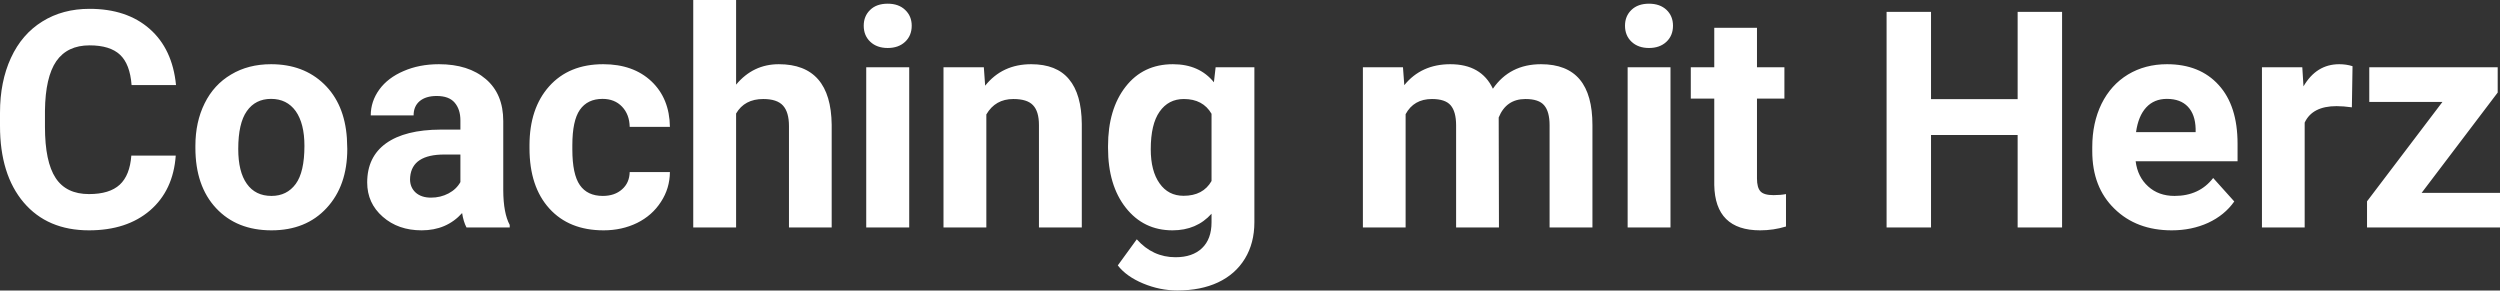 <?xml version="1.0" encoding="UTF-8" standalone="yes"?>
<svg xmlns="http://www.w3.org/2000/svg" width="100%" height="100%" viewBox="0 0 189.615 22.034" fill="#FFFFFF">
  <rect x="0" y="0" width="189.615" height="22.034" fill="#333333" stroke="none"/>
  <path d="M9.96 11.80L13.33 11.80Q13.14 14.44 11.38 15.96Q9.62 17.47 6.75 17.47L6.75 17.47Q3.60 17.47 1.80 15.36Q0 13.24 0 9.55L0 9.55L0 8.55Q0 6.19 0.83 4.39Q1.66 2.59 3.21 1.63Q4.75 0.67 6.79 0.67L6.79 0.67Q9.62 0.67 11.35 2.19Q13.08 3.71 13.35 6.45L13.35 6.45L9.98 6.45Q9.86 4.86 9.10 4.15Q8.34 3.44 6.79 3.44L6.79 3.44Q5.11 3.44 4.27 4.64Q3.44 5.85 3.41 8.39L3.41 8.39L3.41 9.62Q3.41 12.27 4.22 13.50Q5.02 14.72 6.75 14.72L6.75 14.72Q8.31 14.72 9.08 14.01Q9.85 13.30 9.96 11.80L9.96 11.80ZM14.82 11.21L14.82 11.06Q14.82 9.25 15.52 7.84Q16.22 6.42 17.53 5.65Q18.83 4.87 20.56 4.87L20.56 4.87Q23.02 4.87 24.58 6.38Q26.13 7.88 26.31 10.47L26.31 10.47L26.34 11.30Q26.34 14.09 24.77 15.78Q23.21 17.47 20.59 17.47Q17.96 17.47 16.39 15.79Q14.82 14.11 14.82 11.21L14.82 11.21ZM18.07 11.30L18.07 11.30Q18.07 13.03 18.72 13.94Q19.37 14.86 20.59 14.86L20.59 14.86Q21.76 14.86 22.43 13.95Q23.09 13.05 23.09 11.06L23.09 11.06Q23.09 9.37 22.43 8.43Q21.76 7.50 20.56 7.50L20.56 7.50Q19.37 7.50 18.72 8.43Q18.07 9.35 18.07 11.30ZM38.66 17.25L35.38 17.25Q35.15 16.81 35.05 16.16L35.05 16.16Q33.87 17.47 31.98 17.47L31.98 17.47Q30.20 17.47 29.03 16.44Q27.85 15.41 27.85 13.84L27.85 13.84Q27.85 11.90 29.28 10.87Q30.72 9.84 33.42 9.83L33.42 9.83L34.92 9.83L34.92 9.13Q34.92 8.29 34.48 7.78Q34.05 7.28 33.12 7.28L33.12 7.28Q32.30 7.28 31.83 7.67Q31.37 8.06 31.37 8.75L31.37 8.75L28.12 8.75Q28.12 7.69 28.77 6.79Q29.42 5.90 30.61 5.39Q31.80 4.87 33.29 4.87L33.29 4.87Q35.53 4.87 36.85 6.00Q38.17 7.13 38.17 9.18L38.17 9.18L38.17 14.44Q38.18 16.17 38.66 17.06L38.66 17.06L38.66 17.25ZM32.69 14.99L32.69 14.99Q33.41 14.99 34.02 14.67Q34.62 14.35 34.92 13.81L34.92 13.81L34.92 11.72L33.70 11.72Q31.27 11.72 31.11 13.41L31.11 13.41L31.10 13.60Q31.10 14.21 31.52 14.60Q31.95 14.99 32.69 14.99ZM45.72 14.86L45.72 14.86Q46.62 14.86 47.18 14.36Q47.74 13.87 47.76 13.05L47.76 13.05L50.81 13.05Q50.80 14.29 50.13 15.31Q49.47 16.34 48.32 16.91Q47.17 17.47 45.78 17.47L45.78 17.47Q43.17 17.47 41.67 15.82Q40.16 14.16 40.16 11.24L40.16 11.24L40.16 11.03Q40.16 8.22 41.65 6.55Q43.15 4.87 45.75 4.87L45.75 4.87Q48.03 4.87 49.41 6.17Q50.78 7.47 50.81 9.62L50.81 9.62L47.76 9.62Q47.74 8.68 47.18 8.09Q46.62 7.50 45.70 7.50L45.70 7.50Q44.56 7.50 43.98 8.33Q43.41 9.15 43.41 11.01L43.41 11.01L43.41 11.34Q43.41 13.22 43.98 14.04Q44.55 14.86 45.72 14.86ZM55.83 0L55.83 6.42Q57.12 4.87 59.07 4.87L59.07 4.87Q63.03 4.87 63.08 9.47L63.08 9.47L63.08 17.25L59.84 17.25L59.84 9.56Q59.84 8.51 59.39 8.01Q58.94 7.51 57.89 7.51L57.89 7.51Q56.47 7.51 55.83 8.61L55.83 8.61L55.83 17.25L52.58 17.25L52.58 0L55.83 0ZM68.96 5.10L68.96 17.25L65.70 17.25L65.70 5.10L68.96 5.10ZM65.51 1.95L65.51 1.95Q65.51 1.22 66.00 0.75Q66.48 0.28 67.33 0.28L67.33 0.28Q68.16 0.28 68.65 0.75Q69.15 1.22 69.15 1.95L69.15 1.95Q69.15 2.70 68.65 3.17Q68.15 3.64 67.33 3.64Q66.51 3.64 66.01 3.17Q65.51 2.70 65.51 1.95ZM71.56 5.10L74.62 5.10L74.72 6.50Q76.02 4.87 78.21 4.87L78.21 4.87Q80.14 4.87 81.08 6.01Q82.03 7.14 82.05 9.40L82.05 9.40L82.05 17.25L78.80 17.25L78.80 9.48Q78.80 8.45 78.35 7.98Q77.91 7.51 76.86 7.51L76.86 7.51Q75.49 7.51 74.81 8.68L74.81 8.68L74.81 17.25L71.56 17.25L71.56 5.10ZM84.04 11.22L84.04 11.08Q84.04 8.29 85.37 6.58Q86.70 4.87 88.96 4.87L88.96 4.87Q90.96 4.87 92.07 6.24L92.07 6.24L92.20 5.10L95.14 5.10L95.14 16.85Q95.14 18.44 94.42 19.62Q93.70 20.80 92.38 21.42Q91.07 22.03 89.30 22.03L89.30 22.03Q87.97 22.03 86.70 21.50Q85.43 20.97 84.78 20.13L84.78 20.13L86.22 18.15Q87.43 19.51 89.16 19.51L89.16 19.51Q90.45 19.51 91.17 18.82Q91.89 18.13 91.89 16.86L91.89 16.86L91.89 16.21Q90.76 17.47 88.93 17.47L88.93 17.47Q86.74 17.47 85.39 15.76Q84.04 14.05 84.04 11.22L84.04 11.22ZM87.28 11.32L87.28 11.32Q87.28 12.97 87.95 13.91Q88.61 14.85 89.77 14.85L89.77 14.85Q91.25 14.85 91.89 13.73L91.89 13.73L91.89 8.63Q91.24 7.51 89.79 7.51L89.79 7.51Q88.62 7.51 87.95 8.47Q87.28 9.42 87.28 11.32ZM103.37 5.10L106.41 5.10L106.51 6.46Q107.80 4.87 110.00 4.87L110.00 4.87Q112.35 4.87 113.23 6.73L113.23 6.73Q114.51 4.87 116.88 4.87L116.88 4.87Q118.85 4.87 119.82 6.03Q120.78 7.18 120.78 9.49L120.78 9.49L120.78 17.25L117.53 17.25L117.53 9.50Q117.53 8.47 117.12 7.99Q116.72 7.51 115.70 7.51L115.70 7.51Q114.24 7.51 113.67 8.91L113.67 8.91L113.69 17.25L110.44 17.25L110.44 9.51Q110.44 8.46 110.02 7.98Q109.61 7.51 108.61 7.51L108.61 7.51Q107.23 7.51 106.61 8.66L106.61 8.66L106.61 17.25L103.37 17.25L103.37 5.10ZM126.70 5.10L126.70 17.25L123.45 17.25L123.45 5.10L126.70 5.10ZM123.25 1.95L123.25 1.95Q123.25 1.22 123.74 0.75Q124.23 0.28 125.07 0.28L125.07 0.28Q125.90 0.28 126.40 0.75Q126.89 1.22 126.89 1.95L126.89 1.95Q126.89 2.70 126.39 3.17Q125.89 3.64 125.07 3.64Q124.25 3.64 123.75 3.17Q123.25 2.70 123.25 1.95ZM130.02 2.11L133.26 2.11L133.26 5.10L135.34 5.10L135.34 7.48L133.26 7.48L133.26 13.54Q133.26 14.22 133.52 14.51Q133.78 14.80 134.51 14.80L134.51 14.80Q135.05 14.80 135.46 14.72L135.46 14.72L135.46 17.18Q134.51 17.47 133.50 17.47L133.50 17.47Q130.08 17.47 130.02 14.03L130.02 14.03L130.02 7.48L128.24 7.48L128.24 5.10L130.02 5.10L130.02 2.11ZM156.40 0.90L156.40 17.25L153.03 17.25L153.03 10.24L146.46 10.24L146.46 17.25L143.09 17.25L143.09 0.90L146.46 0.90L146.46 7.52L153.03 7.52L153.03 0.90L156.40 0.90ZM164.72 17.47L164.72 17.47Q162.04 17.47 160.37 15.83Q158.69 14.20 158.69 11.47L158.69 11.47L158.69 11.15Q158.69 9.32 159.39 7.88Q160.10 6.44 161.40 5.65Q162.70 4.87 164.36 4.87L164.36 4.87Q166.85 4.87 168.28 6.45Q169.71 8.02 169.71 10.90L169.71 10.90L169.71 12.23L161.98 12.23Q162.13 13.42 162.93 14.14Q163.72 14.86 164.93 14.86L164.93 14.86Q166.81 14.86 167.86 13.50L167.86 13.50L169.46 15.28Q168.73 16.32 167.48 16.90Q166.23 17.47 164.72 17.47ZM164.35 7.50L164.35 7.50Q163.38 7.50 162.78 8.15Q162.18 8.80 162.01 10.02L162.01 10.02L166.53 10.02L166.53 9.76Q166.50 8.68 165.94 8.09Q165.38 7.50 164.35 7.50ZM178.43 5.02L178.38 8.14Q177.72 8.05 177.22 8.05L177.22 8.05Q175.38 8.05 174.80 9.30L174.80 9.30L174.80 17.25L171.56 17.25L171.56 5.10L174.62 5.10L174.71 6.55Q175.69 4.87 177.42 4.87L177.42 4.87Q177.96 4.87 178.43 5.02L178.43 5.02ZM189.44 7.02L183.67 14.63L189.62 14.63L189.62 17.25L179.53 17.25L179.53 15.27L185.25 7.73L179.70 7.73L179.70 5.10L189.44 5.10L189.44 7.02Z" preserveAspectRatio="none"/>
</svg>
